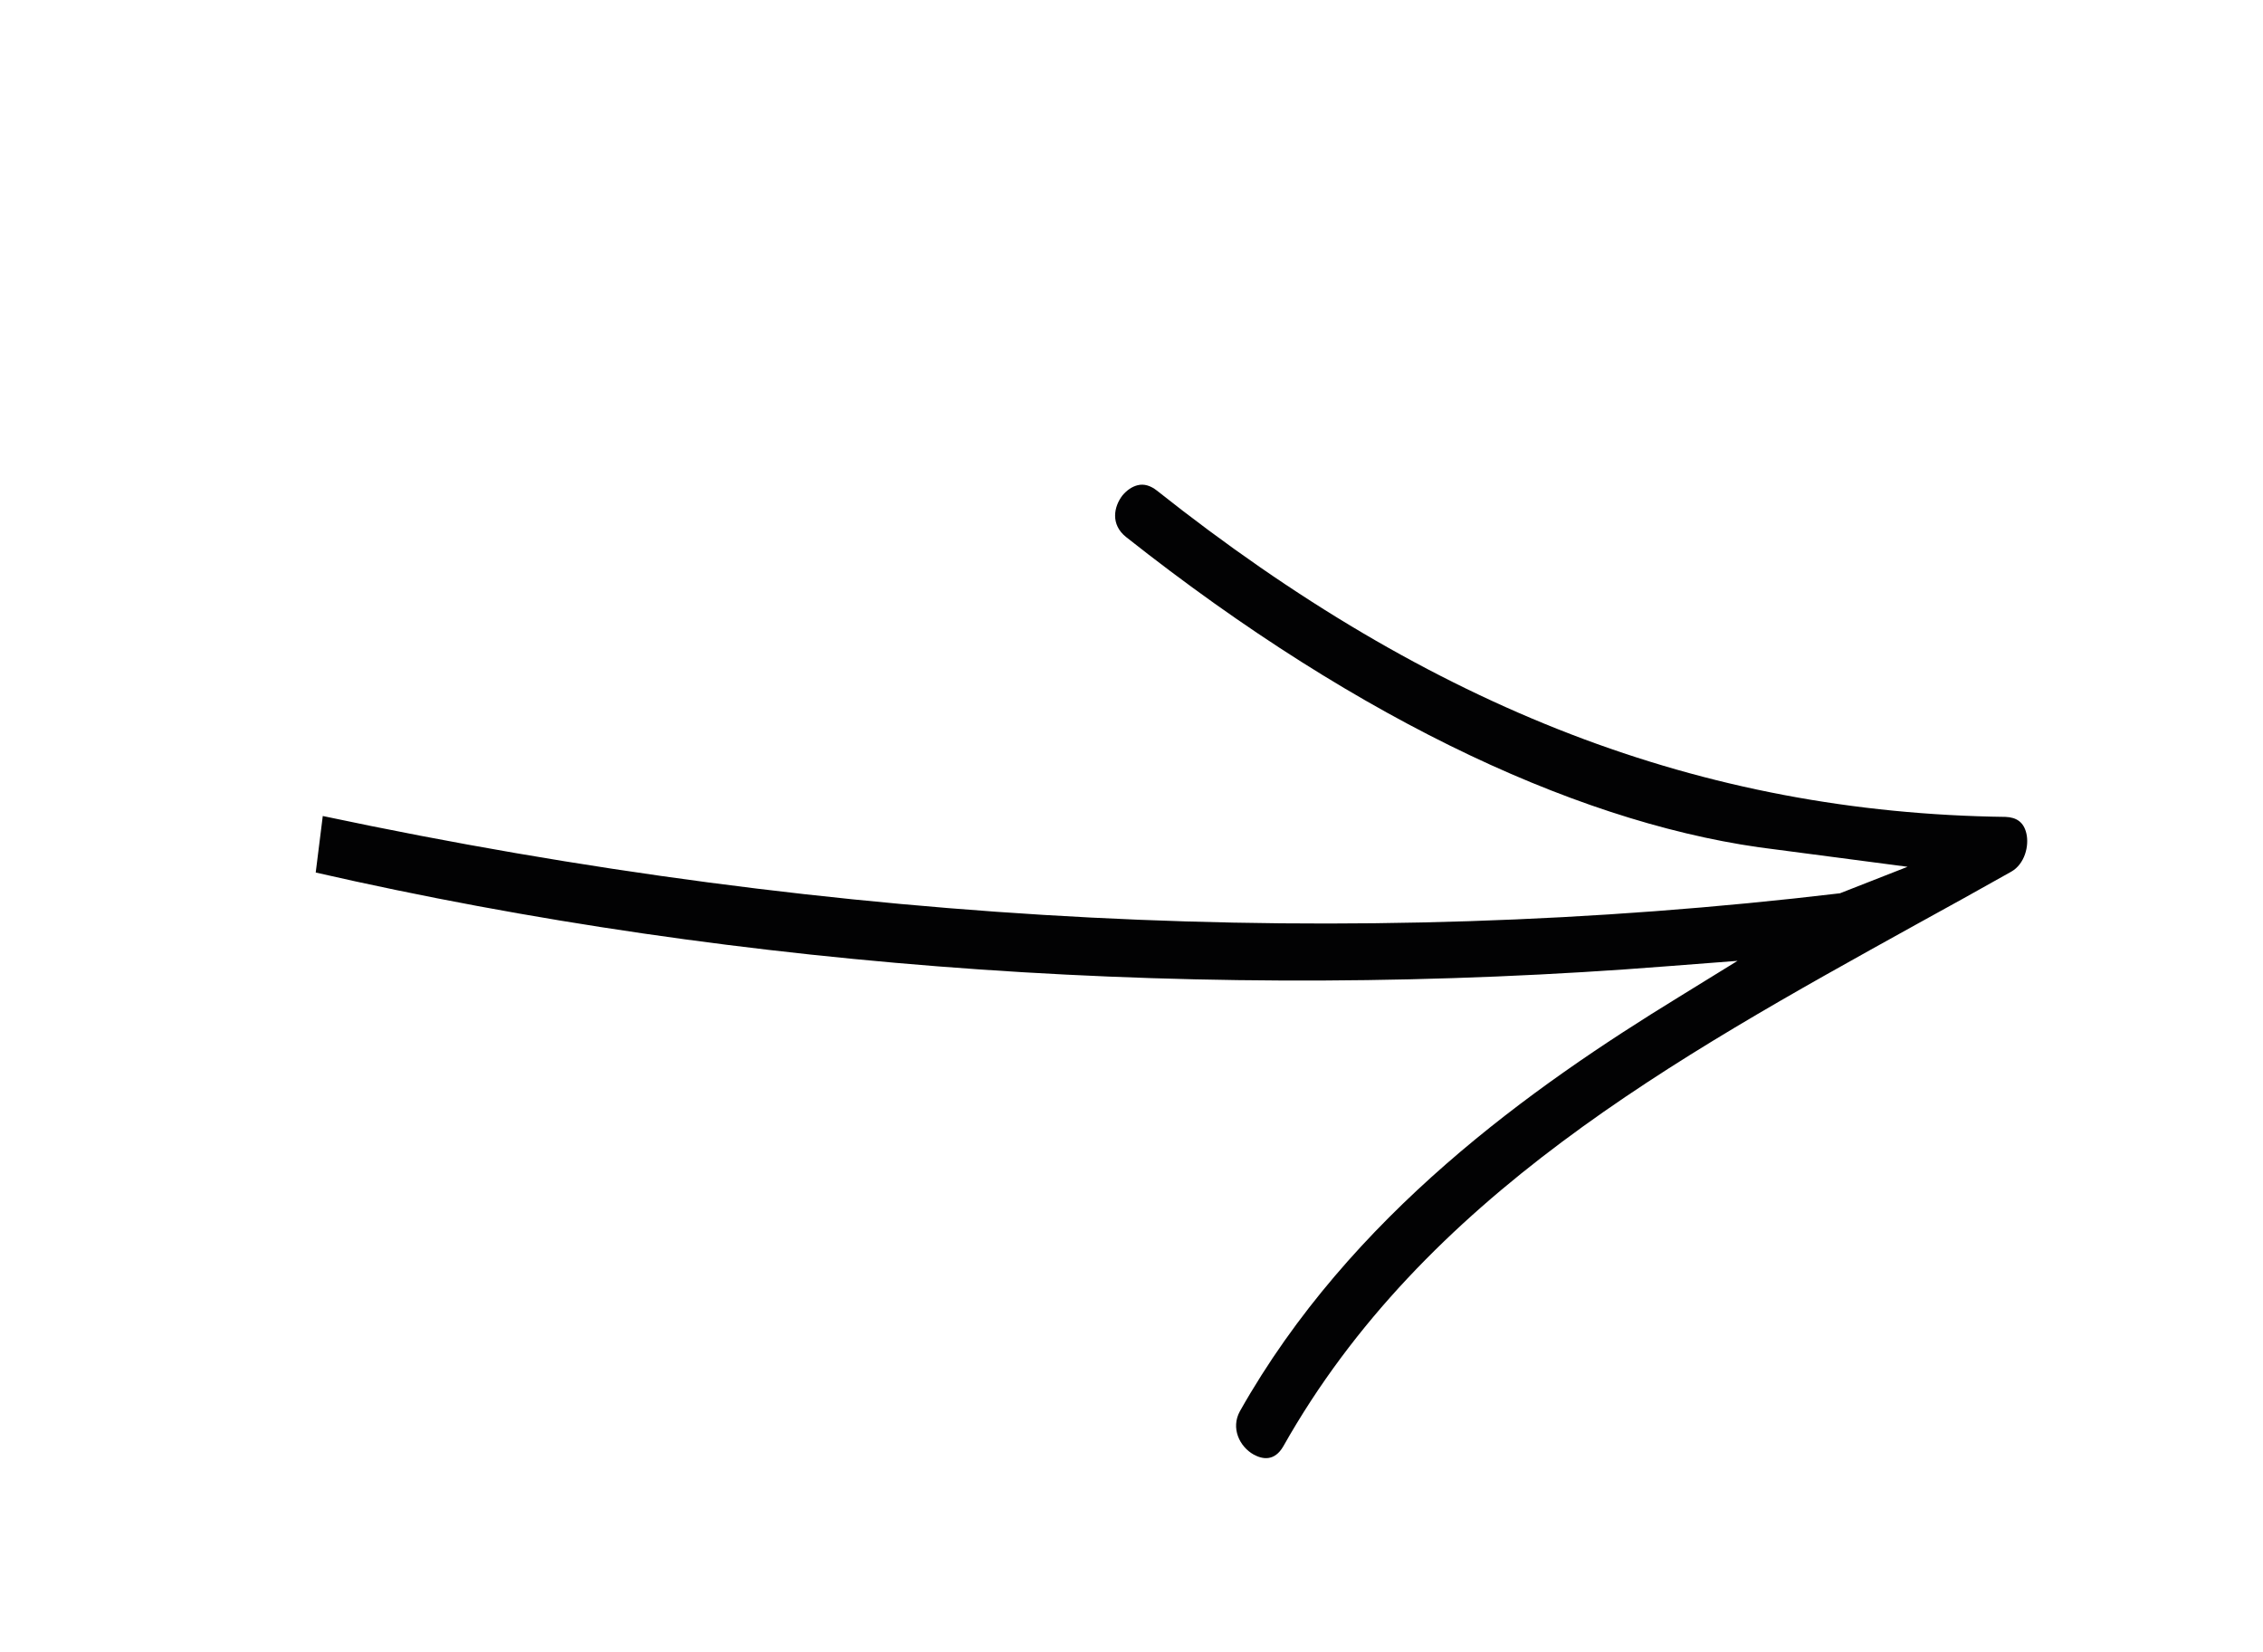 <?xml version="1.0" encoding="utf-8"?>
<!-- Generator: Adobe Illustrator 27.0.0, SVG Export Plug-In . SVG Version: 6.00 Build 0)  -->
<svg version="1.1" id="Livello_1" xmlns="http://www.w3.org/2000/svg" xmlns:xlink="http://www.w3.org/1999/xlink" x="0px" y="0px"
	 viewBox="0 0 51.25 37.41" style="enable-background:new 0 0 51.25 37.41;" xml:space="preserve">
<style type="text/css">
	.st0{fill:#020203;}
</style>
<g>
	<path class="st0" d="M45.42,18.5c-6.87-0.09-12.98-2.44-19.22-7.39c-0.14-0.11-0.29-0.16-0.44-0.12c-0.12,0.03-0.24,0.11-0.34,0.23
		c-0.2,0.26-0.27,0.66,0.08,0.94c5.37,4.25,10.5,6.58,14.73,7.08l2.97,0.39l-1.53,0.6c-11.11,1.32-22.67,0.73-34.36-1.75l-0.16,1.28
		c9.67,2.21,20.26,2.94,30.64,2.12l1.56-0.12l-1.33,0.82c-3.31,2.03-7.43,4.93-9.94,9.38c-0.21,0.38-0.01,0.8,0.31,0.98
		c0.2,0.11,0.47,0.16,0.67-0.18c3.19-5.66,8.86-8.79,14.33-11.82c0.73-0.4,1.45-0.8,2.16-1.2c0.3-0.17,0.41-0.58,0.34-0.87
		C45.83,18.62,45.67,18.51,45.42,18.5z"/>
</g>
</svg>
